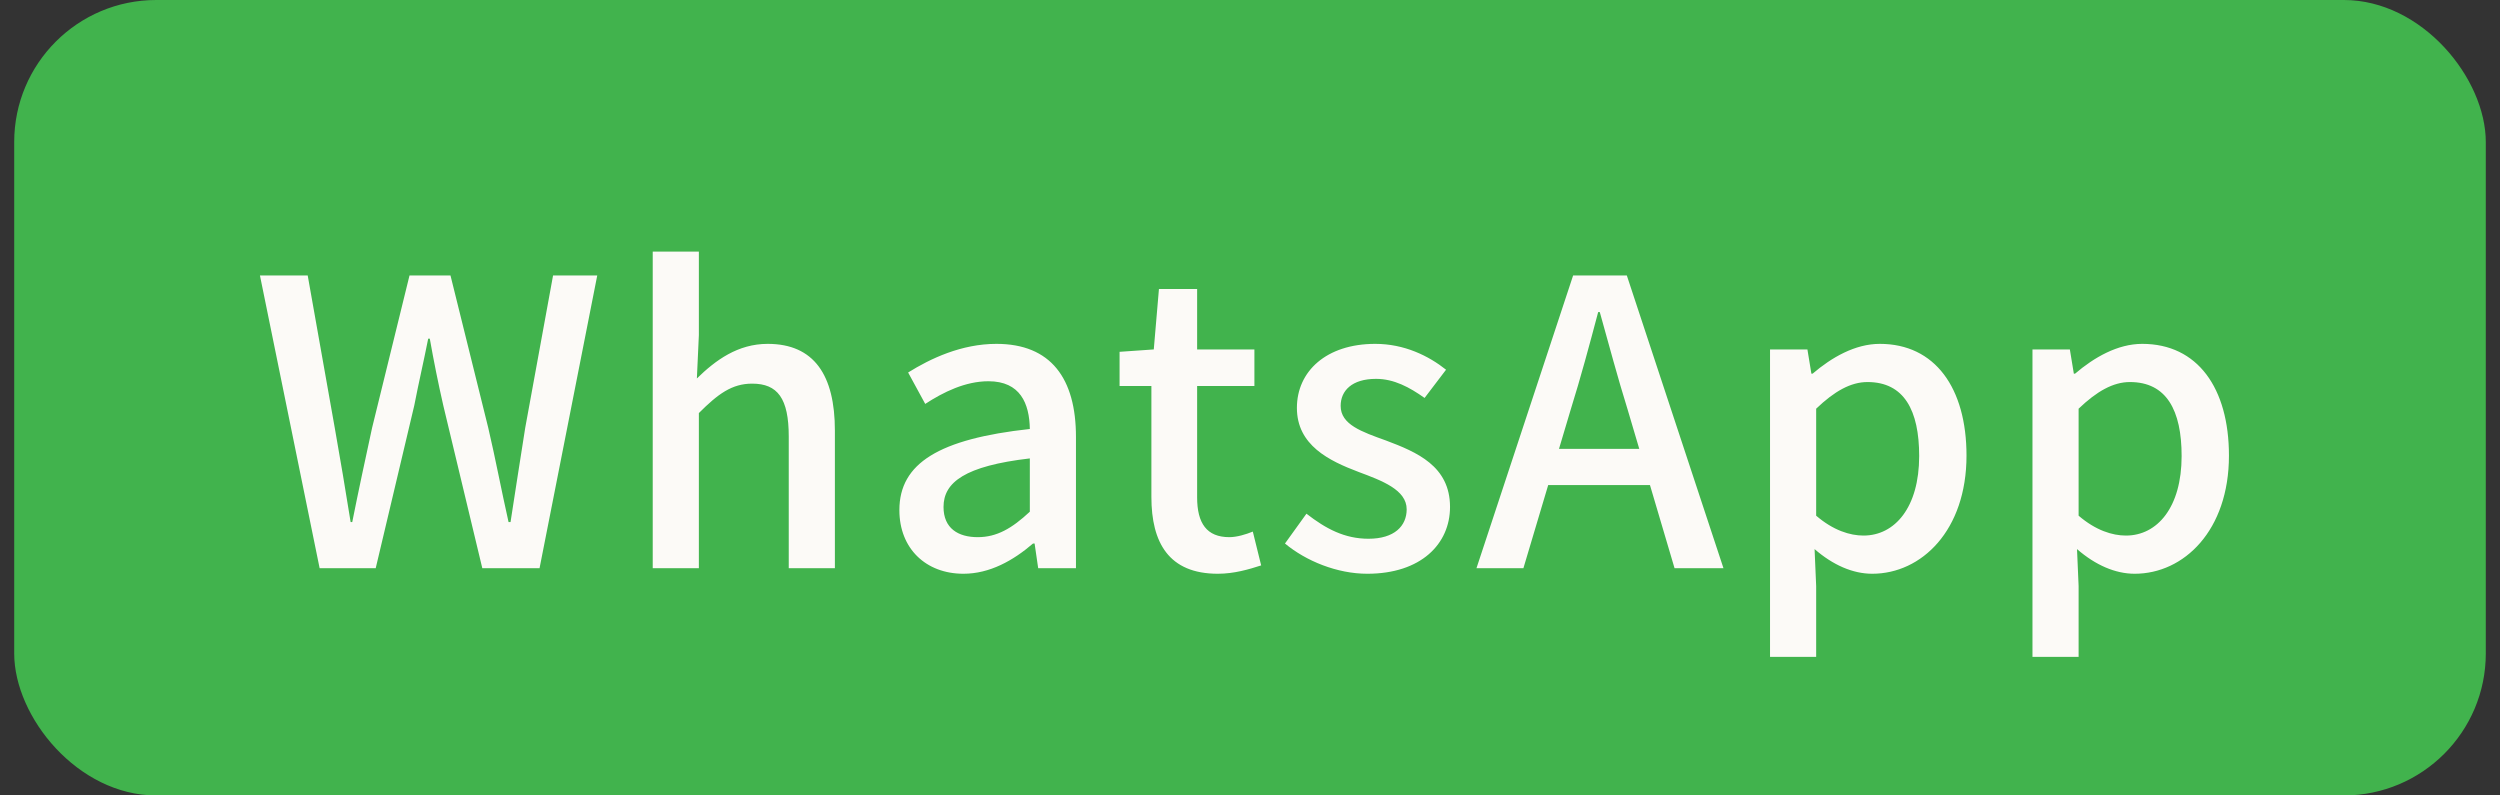 <svg width="88" height="28" viewBox="0 0 88 28" fill="none" xmlns="http://www.w3.org/2000/svg">
<rect x="0" y="0" width="88" height="28" fill="#333333" stroke="none"/>
<rect x="0.5" width="87" height="28" rx="5" fill="#41B34D"/>
<path d="M11.251 20L9.15 9.696H10.831L11.783 15.058C11.979 16.15 12.161 17.256 12.342 18.376H12.399C12.623 17.256 12.861 16.15 13.098 15.058L14.415 9.696H15.857L17.186 15.058C17.439 16.136 17.648 17.256 17.901 18.376H17.971C18.139 17.256 18.32 16.15 18.488 15.058L19.468 9.696H21.023L18.992 20H16.977L15.604 14.274C15.422 13.476 15.268 12.706 15.129 11.922H15.072C14.918 12.706 14.736 13.476 14.582 14.274L13.225 20H11.251ZM22.976 20V8.856H24.6V11.796L24.53 13.322C25.188 12.678 25.972 12.104 27.022 12.104C28.66 12.104 29.388 13.21 29.388 15.156V20H27.764V15.366C27.764 14.022 27.372 13.504 26.476 13.504C25.762 13.504 25.272 13.868 24.6 14.54V20H22.976ZM33.912 20.196C32.596 20.196 31.658 19.314 31.658 17.956C31.658 16.304 33.058 15.45 36.25 15.1C36.236 14.204 35.914 13.42 34.794 13.42C33.982 13.42 33.212 13.798 32.568 14.218L31.966 13.112C32.75 12.622 33.842 12.104 35.074 12.104C36.992 12.104 37.874 13.322 37.874 15.38V20H36.544L36.418 19.132H36.362C35.662 19.734 34.836 20.196 33.912 20.196ZM34.416 18.908C35.088 18.908 35.62 18.6 36.25 18.012V16.136C33.968 16.402 33.212 16.976 33.212 17.844C33.212 18.6 33.73 18.908 34.416 18.908ZM42.867 20.196C41.145 20.196 40.529 19.104 40.529 17.494V13.588H39.409V12.384L40.613 12.3L40.795 10.172H42.139V12.3H44.155V13.588H42.139V17.508C42.139 18.418 42.475 18.908 43.273 18.908C43.539 18.908 43.861 18.81 44.099 18.712L44.393 19.902C43.959 20.042 43.441 20.196 42.867 20.196ZM48.129 20.196C47.065 20.196 45.973 19.748 45.231 19.132L45.987 18.082C46.673 18.614 47.331 18.964 48.171 18.964C49.081 18.964 49.515 18.516 49.515 17.928C49.515 17.242 48.647 16.92 47.821 16.612C46.785 16.22 45.651 15.674 45.651 14.358C45.651 13.07 46.687 12.104 48.409 12.104C49.431 12.104 50.285 12.524 50.901 13.014L50.145 14.008C49.613 13.63 49.067 13.336 48.437 13.336C47.583 13.336 47.191 13.756 47.191 14.288C47.191 14.946 47.933 15.198 48.787 15.506C49.865 15.912 51.041 16.402 51.041 17.844C51.041 19.146 50.019 20.196 48.129 20.196ZM51.972 20L55.374 9.696H57.264L60.666 20H58.944L57.292 14.414C56.942 13.294 56.634 12.132 56.312 10.984H56.256C55.948 12.146 55.64 13.294 55.29 14.414L53.624 20H51.972ZM53.89 17.074V15.8H58.706V17.074H53.89ZM62.305 23.122V12.3H63.621L63.761 13.154H63.803C64.475 12.58 65.301 12.104 66.169 12.104C68.115 12.104 69.221 13.658 69.221 16.038C69.221 18.67 67.639 20.196 65.903 20.196C65.217 20.196 64.517 19.888 63.873 19.328L63.929 20.63V23.122H62.305ZM65.595 18.852C66.701 18.852 67.555 17.858 67.555 16.052C67.555 14.442 67.023 13.448 65.735 13.448C65.147 13.448 64.573 13.77 63.929 14.386V18.152C64.531 18.67 65.119 18.852 65.595 18.852ZM71.543 23.122V12.3H72.859L72.999 13.154H73.041C73.713 12.58 74.539 12.104 75.407 12.104C77.353 12.104 78.459 13.658 78.459 16.038C78.459 18.67 76.877 20.196 75.141 20.196C74.455 20.196 73.755 19.888 73.111 19.328L73.167 20.63V23.122H71.543ZM74.833 18.852C75.939 18.852 76.793 17.858 76.793 16.052C76.793 14.442 76.261 13.448 74.973 13.448C74.385 13.448 73.811 13.77 73.167 14.386V18.152C73.769 18.67 74.357 18.852 74.833 18.852Z" fill="#FCFAF7"/>
</svg>
